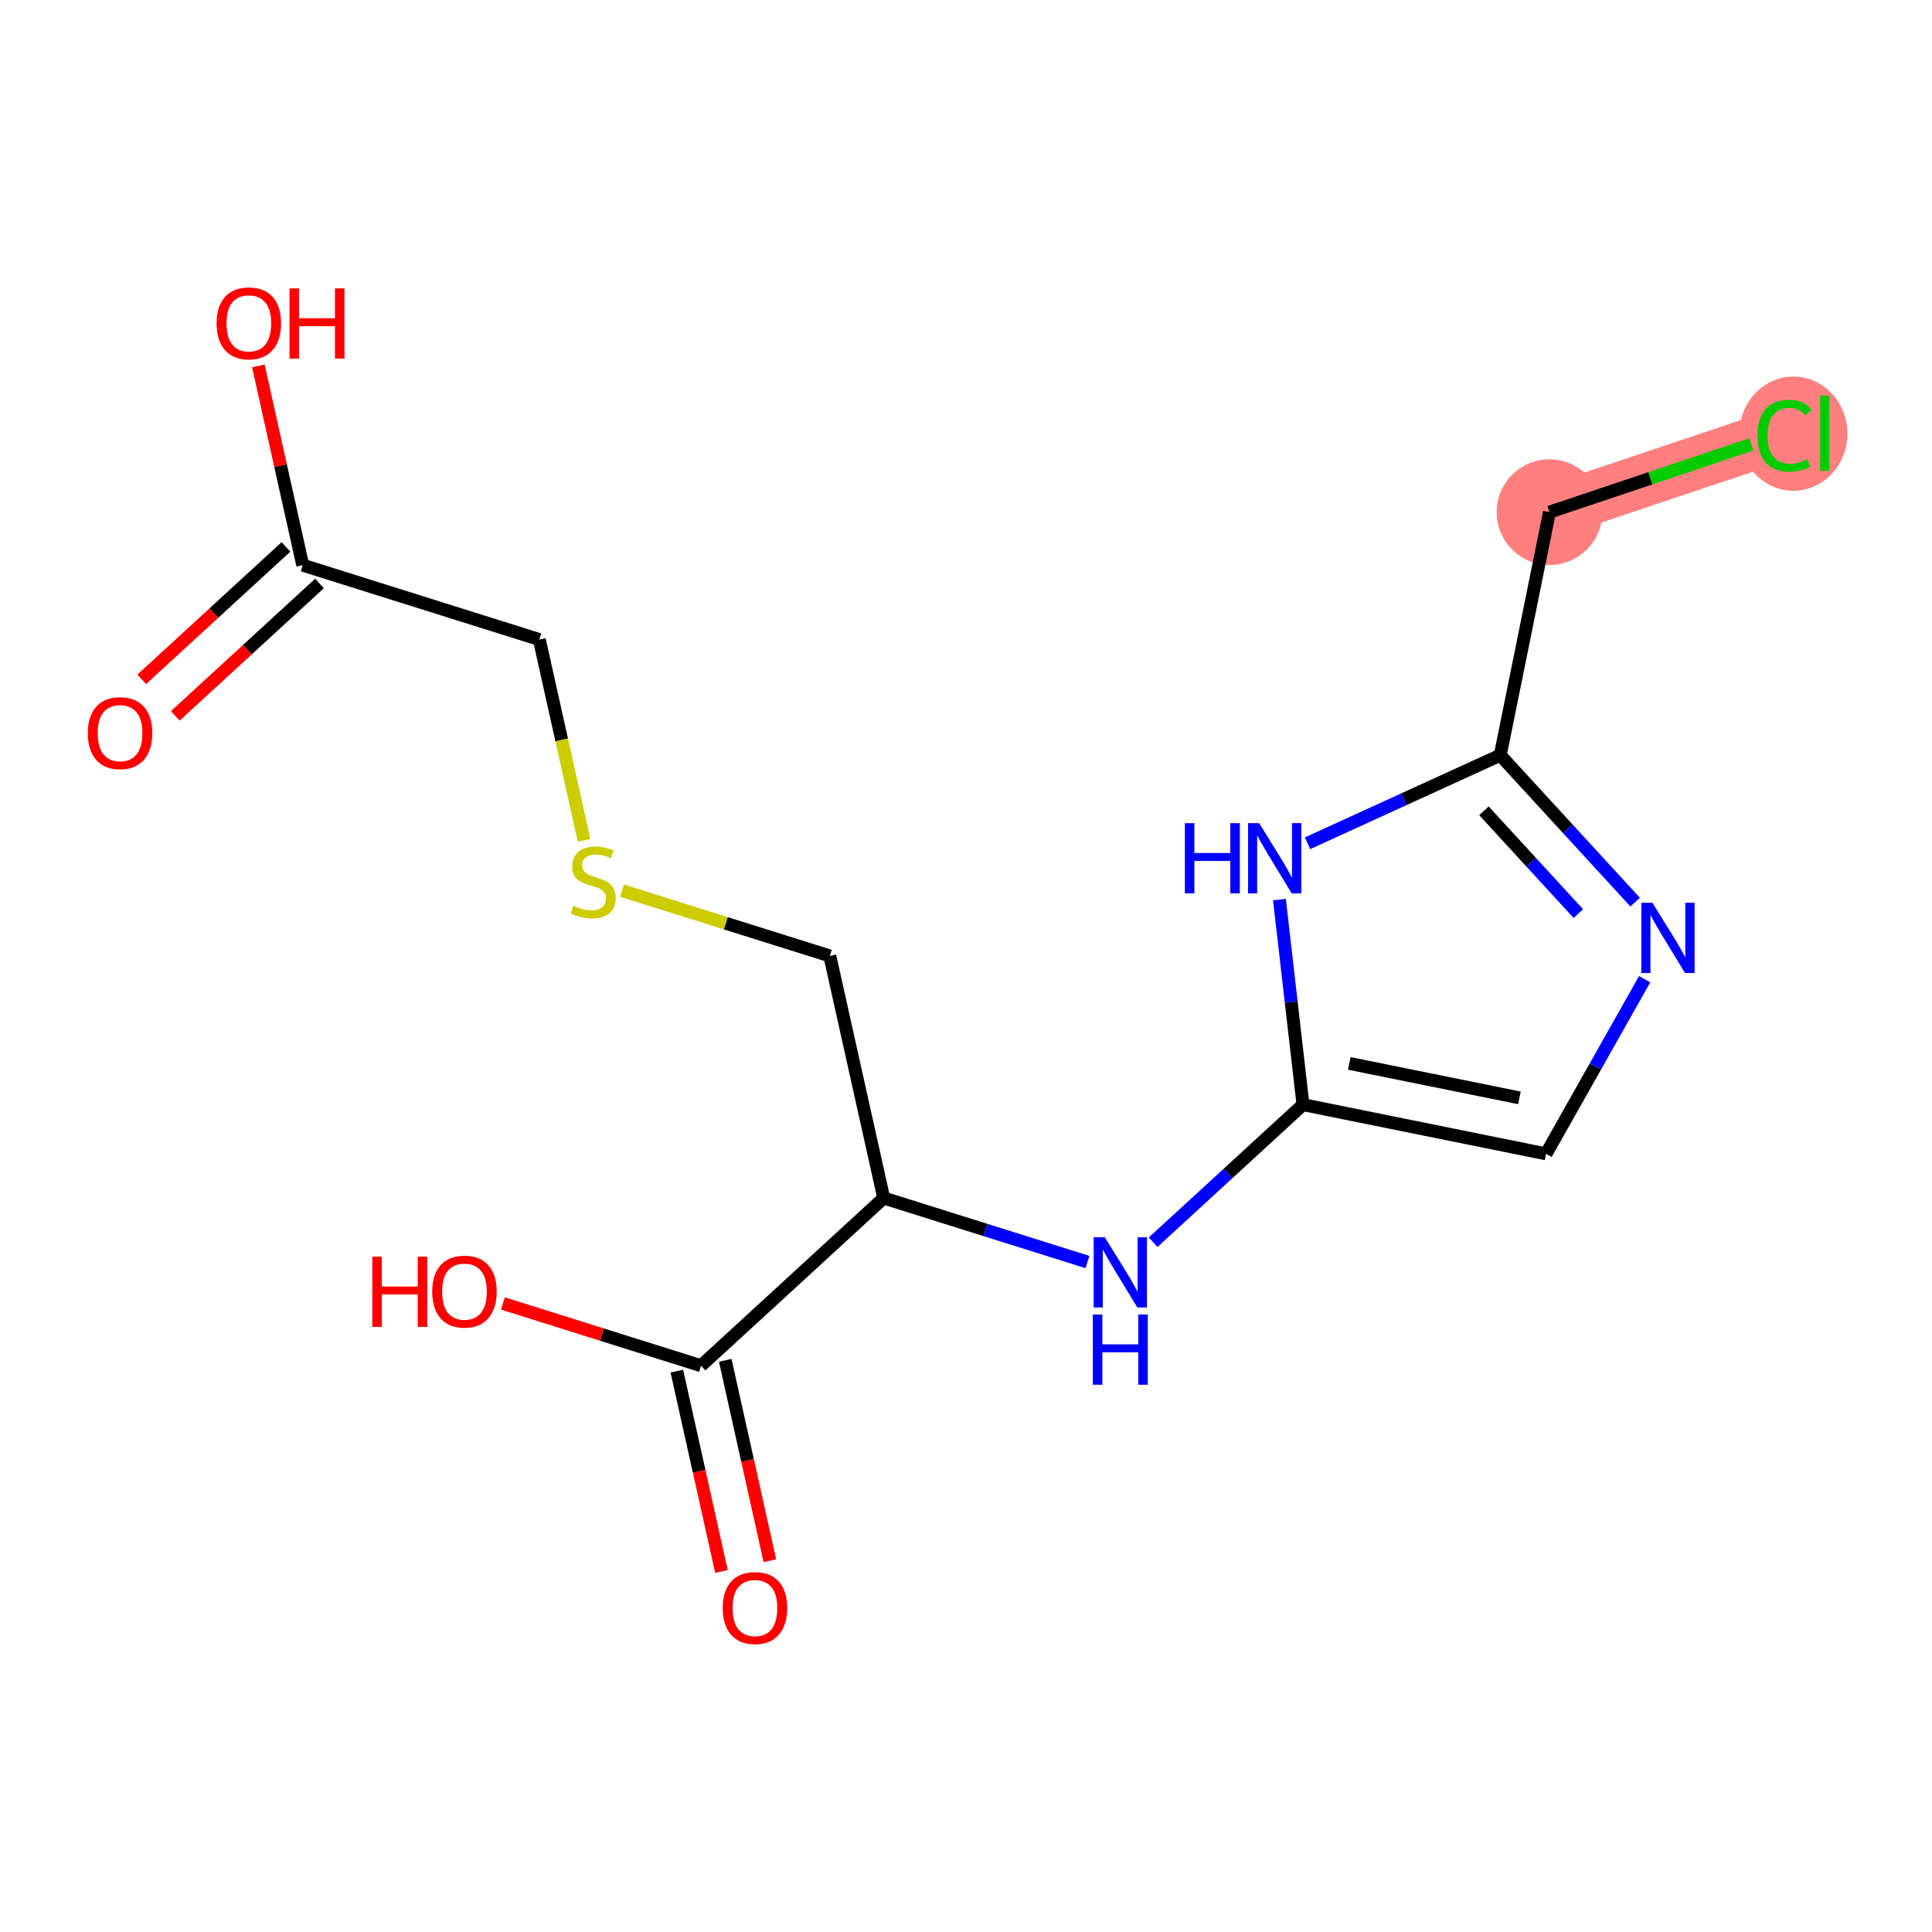<?xml version='1.0' encoding='iso-8859-1'?>
<svg version='1.1' baseProfile='full'
              xmlns='http://www.w3.org/2000/svg'
                      xmlns:rdkit='http://www.rdkit.org/xml'
                      xmlns:xlink='http://www.w3.org/1999/xlink'
                  xml:space='preserve'
width='300px' height='300px' viewBox='0 0 300 300'>
<!-- END OF HEADER -->
<rect style='opacity:1.0;fill:#FFFFFF;stroke:none' width='300' height='300' x='0' y='0'> </rect>
<rect style='opacity:1.0;fill:#FFFFFF;stroke:none' width='300' height='300' x='0' y='0'> </rect>
<path d='M 240.6,79.527 L 277.107,67.273' style='fill:none;fill-rule:evenodd;stroke:#FF7F7F;stroke-width:8.2px;stroke-linecap:butt;stroke-linejoin:miter;stroke-opacity:1' />
<ellipse cx='240.6' cy='79.527' rx='7.702' ry='7.702'  style='fill:#FF7F7F;fill-rule:evenodd;stroke:#FF7F7F;stroke-width:1.0px;stroke-linecap:butt;stroke-linejoin:miter;stroke-opacity:1' />
<ellipse cx='278.478' cy='67.342' rx='7.886' ry='8.365'  style='fill:#FF7F7F;fill-rule:evenodd;stroke:#FF7F7F;stroke-width:1.0px;stroke-linecap:butt;stroke-linejoin:miter;stroke-opacity:1' />
<path class='bond-0 atom-0 atom-1' d='M 27.216,111.161 L 38.414,100.879' style='fill:none;fill-rule:evenodd;stroke:#FF0000;stroke-width:2.0px;stroke-linecap:butt;stroke-linejoin:miter;stroke-opacity:1' />
<path class='bond-0 atom-0 atom-1' d='M 38.414,100.879 L 49.614,90.598' style='fill:none;fill-rule:evenodd;stroke:#000000;stroke-width:2.0px;stroke-linecap:butt;stroke-linejoin:miter;stroke-opacity:1' />
<path class='bond-0 atom-0 atom-1' d='M 22.007,105.488 L 33.206,95.206' style='fill:none;fill-rule:evenodd;stroke:#FF0000;stroke-width:2.0px;stroke-linecap:butt;stroke-linejoin:miter;stroke-opacity:1' />
<path class='bond-0 atom-0 atom-1' d='M 33.206,95.206 L 44.405,84.925' style='fill:none;fill-rule:evenodd;stroke:#000000;stroke-width:2.0px;stroke-linecap:butt;stroke-linejoin:miter;stroke-opacity:1' />
<path class='bond-1 atom-1 atom-2' d='M 47.009,87.761 L 43.564,72.291' style='fill:none;fill-rule:evenodd;stroke:#000000;stroke-width:2.0px;stroke-linecap:butt;stroke-linejoin:miter;stroke-opacity:1' />
<path class='bond-1 atom-1 atom-2' d='M 43.564,72.291 L 40.119,56.82' style='fill:none;fill-rule:evenodd;stroke:#FF0000;stroke-width:2.0px;stroke-linecap:butt;stroke-linejoin:miter;stroke-opacity:1' />
<path class='bond-2 atom-1 atom-3' d='M 47.009,87.761 L 83.746,99.306' style='fill:none;fill-rule:evenodd;stroke:#000000;stroke-width:2.0px;stroke-linecap:butt;stroke-linejoin:miter;stroke-opacity:1' />
<path class='bond-3 atom-3 atom-4' d='M 83.746,99.306 L 87.219,114.9' style='fill:none;fill-rule:evenodd;stroke:#000000;stroke-width:2.0px;stroke-linecap:butt;stroke-linejoin:miter;stroke-opacity:1' />
<path class='bond-3 atom-3 atom-4' d='M 87.219,114.9 L 90.692,130.494' style='fill:none;fill-rule:evenodd;stroke:#CCCC00;stroke-width:2.0px;stroke-linecap:butt;stroke-linejoin:miter;stroke-opacity:1' />
<path class='bond-4 atom-4 atom-5' d='M 96.576,138.295 L 112.715,143.367' style='fill:none;fill-rule:evenodd;stroke:#CCCC00;stroke-width:2.0px;stroke-linecap:butt;stroke-linejoin:miter;stroke-opacity:1' />
<path class='bond-4 atom-4 atom-5' d='M 112.715,143.367 L 128.854,148.439' style='fill:none;fill-rule:evenodd;stroke:#000000;stroke-width:2.0px;stroke-linecap:butt;stroke-linejoin:miter;stroke-opacity:1' />
<path class='bond-5 atom-5 atom-6' d='M 128.854,148.439 L 137.224,186.026' style='fill:none;fill-rule:evenodd;stroke:#000000;stroke-width:2.0px;stroke-linecap:butt;stroke-linejoin:miter;stroke-opacity:1' />
<path class='bond-6 atom-6 atom-7' d='M 137.224,186.026 L 153.044,190.998' style='fill:none;fill-rule:evenodd;stroke:#000000;stroke-width:2.0px;stroke-linecap:butt;stroke-linejoin:miter;stroke-opacity:1' />
<path class='bond-6 atom-6 atom-7' d='M 153.044,190.998 L 168.863,195.969' style='fill:none;fill-rule:evenodd;stroke:#0000FF;stroke-width:2.0px;stroke-linecap:butt;stroke-linejoin:miter;stroke-opacity:1' />
<path class='bond-14 atom-6 atom-15' d='M 137.224,186.026 L 108.858,212.069' style='fill:none;fill-rule:evenodd;stroke:#000000;stroke-width:2.0px;stroke-linecap:butt;stroke-linejoin:miter;stroke-opacity:1' />
<path class='bond-7 atom-7 atom-8' d='M 179.06,192.89 L 190.694,182.209' style='fill:none;fill-rule:evenodd;stroke:#0000FF;stroke-width:2.0px;stroke-linecap:butt;stroke-linejoin:miter;stroke-opacity:1' />
<path class='bond-7 atom-7 atom-8' d='M 190.694,182.209 L 202.328,171.528' style='fill:none;fill-rule:evenodd;stroke:#000000;stroke-width:2.0px;stroke-linecap:butt;stroke-linejoin:miter;stroke-opacity:1' />
<path class='bond-8 atom-8 atom-9' d='M 202.328,171.528 L 240.071,179.17' style='fill:none;fill-rule:evenodd;stroke:#000000;stroke-width:2.0px;stroke-linecap:butt;stroke-linejoin:miter;stroke-opacity:1' />
<path class='bond-8 atom-8 atom-9' d='M 209.518,165.126 L 235.938,170.475' style='fill:none;fill-rule:evenodd;stroke:#000000;stroke-width:2.0px;stroke-linecap:butt;stroke-linejoin:miter;stroke-opacity:1' />
<path class='bond-17 atom-14 atom-8' d='M 198.67,139.687 L 200.499,155.608' style='fill:none;fill-rule:evenodd;stroke:#0000FF;stroke-width:2.0px;stroke-linecap:butt;stroke-linejoin:miter;stroke-opacity:1' />
<path class='bond-17 atom-14 atom-8' d='M 200.499,155.608 L 202.328,171.528' style='fill:none;fill-rule:evenodd;stroke:#000000;stroke-width:2.0px;stroke-linecap:butt;stroke-linejoin:miter;stroke-opacity:1' />
<path class='bond-9 atom-9 atom-10' d='M 240.071,179.17 L 247.725,165.611' style='fill:none;fill-rule:evenodd;stroke:#000000;stroke-width:2.0px;stroke-linecap:butt;stroke-linejoin:miter;stroke-opacity:1' />
<path class='bond-9 atom-9 atom-10' d='M 247.725,165.611 L 255.38,152.051' style='fill:none;fill-rule:evenodd;stroke:#0000FF;stroke-width:2.0px;stroke-linecap:butt;stroke-linejoin:miter;stroke-opacity:1' />
<path class='bond-10 atom-10 atom-11' d='M 253.903,140.082 L 243.431,128.676' style='fill:none;fill-rule:evenodd;stroke:#0000FF;stroke-width:2.0px;stroke-linecap:butt;stroke-linejoin:miter;stroke-opacity:1' />
<path class='bond-10 atom-10 atom-11' d='M 243.431,128.676 L 232.959,117.269' style='fill:none;fill-rule:evenodd;stroke:#000000;stroke-width:2.0px;stroke-linecap:butt;stroke-linejoin:miter;stroke-opacity:1' />
<path class='bond-10 atom-10 atom-11' d='M 245.088,141.869 L 237.757,133.884' style='fill:none;fill-rule:evenodd;stroke:#0000FF;stroke-width:2.0px;stroke-linecap:butt;stroke-linejoin:miter;stroke-opacity:1' />
<path class='bond-10 atom-10 atom-11' d='M 237.757,133.884 L 230.427,125.9' style='fill:none;fill-rule:evenodd;stroke:#000000;stroke-width:2.0px;stroke-linecap:butt;stroke-linejoin:miter;stroke-opacity:1' />
<path class='bond-11 atom-11 atom-12' d='M 232.959,117.269 L 240.6,79.527' style='fill:none;fill-rule:evenodd;stroke:#000000;stroke-width:2.0px;stroke-linecap:butt;stroke-linejoin:miter;stroke-opacity:1' />
<path class='bond-13 atom-11 atom-14' d='M 232.959,117.269 L 217.995,124.106' style='fill:none;fill-rule:evenodd;stroke:#000000;stroke-width:2.0px;stroke-linecap:butt;stroke-linejoin:miter;stroke-opacity:1' />
<path class='bond-13 atom-11 atom-14' d='M 217.995,124.106 L 203.031,130.942' style='fill:none;fill-rule:evenodd;stroke:#0000FF;stroke-width:2.0px;stroke-linecap:butt;stroke-linejoin:miter;stroke-opacity:1' />
<path class='bond-12 atom-12 atom-13' d='M 240.6,79.527 L 256.27,74.267' style='fill:none;fill-rule:evenodd;stroke:#000000;stroke-width:2.0px;stroke-linecap:butt;stroke-linejoin:miter;stroke-opacity:1' />
<path class='bond-12 atom-12 atom-13' d='M 256.27,74.267 L 271.939,69.008' style='fill:none;fill-rule:evenodd;stroke:#00CC00;stroke-width:2.0px;stroke-linecap:butt;stroke-linejoin:miter;stroke-opacity:1' />
<path class='bond-15 atom-15 atom-16' d='M 105.099,212.906 L 108.563,228.462' style='fill:none;fill-rule:evenodd;stroke:#000000;stroke-width:2.0px;stroke-linecap:butt;stroke-linejoin:miter;stroke-opacity:1' />
<path class='bond-15 atom-15 atom-16' d='M 108.563,228.462 L 112.027,244.017' style='fill:none;fill-rule:evenodd;stroke:#FF0000;stroke-width:2.0px;stroke-linecap:butt;stroke-linejoin:miter;stroke-opacity:1' />
<path class='bond-15 atom-15 atom-16' d='M 112.616,211.232 L 116.08,226.788' style='fill:none;fill-rule:evenodd;stroke:#000000;stroke-width:2.0px;stroke-linecap:butt;stroke-linejoin:miter;stroke-opacity:1' />
<path class='bond-15 atom-15 atom-16' d='M 116.08,226.788 L 119.544,242.343' style='fill:none;fill-rule:evenodd;stroke:#FF0000;stroke-width:2.0px;stroke-linecap:butt;stroke-linejoin:miter;stroke-opacity:1' />
<path class='bond-16 atom-15 atom-17' d='M 108.858,212.069 L 93.473,207.235' style='fill:none;fill-rule:evenodd;stroke:#000000;stroke-width:2.0px;stroke-linecap:butt;stroke-linejoin:miter;stroke-opacity:1' />
<path class='bond-16 atom-15 atom-17' d='M 93.473,207.235 L 78.089,202.4' style='fill:none;fill-rule:evenodd;stroke:#FF0000;stroke-width:2.0px;stroke-linecap:butt;stroke-linejoin:miter;stroke-opacity:1' />
<path  class='atom-0' d='M 13.636 113.835
Q 13.636 111.216, 14.93 109.753
Q 16.224 108.29, 18.642 108.29
Q 21.061 108.29, 22.355 109.753
Q 23.649 111.216, 23.649 113.835
Q 23.649 116.484, 22.339 117.994
Q 21.03 119.488, 18.642 119.488
Q 16.239 119.488, 14.93 117.994
Q 13.636 116.5, 13.636 113.835
M 18.642 118.256
Q 20.306 118.256, 21.199 117.147
Q 22.108 116.022, 22.108 113.835
Q 22.108 111.694, 21.199 110.616
Q 20.306 109.522, 18.642 109.522
Q 16.979 109.522, 16.07 110.6
Q 15.177 111.678, 15.177 113.835
Q 15.177 116.038, 16.07 117.147
Q 16.979 118.256, 18.642 118.256
' fill='#FF0000'/>
<path  class='atom-2' d='M 33.633 50.204
Q 33.633 47.586, 34.926 46.122
Q 36.22 44.659, 38.639 44.659
Q 41.057 44.659, 42.351 46.122
Q 43.645 47.586, 43.645 50.204
Q 43.645 52.854, 42.336 54.363
Q 41.026 55.857, 38.639 55.857
Q 36.236 55.857, 34.926 54.363
Q 33.633 52.869, 33.633 50.204
M 38.639 54.625
Q 40.302 54.625, 41.196 53.516
Q 42.105 52.392, 42.105 50.204
Q 42.105 48.063, 41.196 46.985
Q 40.302 45.891, 38.639 45.891
Q 36.975 45.891, 36.066 46.97
Q 35.173 48.048, 35.173 50.204
Q 35.173 52.407, 36.066 53.516
Q 36.975 54.625, 38.639 54.625
' fill='#FF0000'/>
<path  class='atom-2' d='M 44.954 44.782
L 46.433 44.782
L 46.433 49.419
L 52.009 49.419
L 52.009 44.782
L 53.488 44.782
L 53.488 55.688
L 52.009 55.688
L 52.009 50.651
L 46.433 50.651
L 46.433 55.688
L 44.954 55.688
L 44.954 44.782
' fill='#FF0000'/>
<path  class='atom-4' d='M 89.036 140.637
Q 89.159 140.683, 89.668 140.899
Q 90.176 141.114, 90.73 141.253
Q 91.3 141.376, 91.855 141.376
Q 92.887 141.376, 93.488 140.883
Q 94.088 140.375, 94.088 139.497
Q 94.088 138.896, 93.78 138.527
Q 93.488 138.157, 93.025 137.957
Q 92.563 137.756, 91.793 137.525
Q 90.823 137.233, 90.237 136.955
Q 89.668 136.678, 89.252 136.093
Q 88.851 135.508, 88.851 134.522
Q 88.851 133.151, 89.775 132.304
Q 90.715 131.456, 92.563 131.456
Q 93.826 131.456, 95.259 132.057
L 94.905 133.243
Q 93.596 132.704, 92.61 132.704
Q 91.547 132.704, 90.962 133.151
Q 90.376 133.582, 90.392 134.337
Q 90.392 134.922, 90.684 135.276
Q 90.992 135.631, 91.424 135.831
Q 91.87 136.031, 92.61 136.262
Q 93.596 136.57, 94.181 136.878
Q 94.766 137.187, 95.182 137.818
Q 95.613 138.434, 95.613 139.497
Q 95.613 141.007, 94.597 141.823
Q 93.596 142.624, 91.916 142.624
Q 90.946 142.624, 90.207 142.408
Q 89.483 142.208, 88.62 141.854
L 89.036 140.637
' fill='#CCCC00'/>
<path  class='atom-7' d='M 171.551 192.119
L 175.124 197.895
Q 175.479 198.465, 176.049 199.497
Q 176.619 200.529, 176.649 200.59
L 176.649 192.119
L 178.097 192.119
L 178.097 203.024
L 176.603 203.024
L 172.768 196.709
Q 172.321 195.969, 171.843 195.122
Q 171.381 194.275, 171.243 194.013
L 171.243 203.024
L 169.826 203.024
L 169.826 192.119
L 171.551 192.119
' fill='#0000FF'/>
<path  class='atom-7' d='M 169.695 204.115
L 171.173 204.115
L 171.173 208.751
L 176.749 208.751
L 176.749 204.115
L 178.228 204.115
L 178.228 215.02
L 176.749 215.02
L 176.749 209.983
L 171.173 209.983
L 171.173 215.02
L 169.695 215.02
L 169.695 204.115
' fill='#0000FF'/>
<path  class='atom-10' d='M 256.591 140.183
L 260.164 145.959
Q 260.519 146.529, 261.089 147.561
Q 261.659 148.593, 261.689 148.655
L 261.689 140.183
L 263.137 140.183
L 263.137 151.089
L 261.643 151.089
L 257.808 144.773
Q 257.361 144.034, 256.884 143.187
Q 256.421 142.34, 256.283 142.078
L 256.283 151.089
L 254.866 151.089
L 254.866 140.183
L 256.591 140.183
' fill='#0000FF'/>
<path  class='atom-13' d='M 272.902 67.65
Q 272.902 64.939, 274.165 63.522
Q 275.443 62.09, 277.862 62.09
Q 280.111 62.09, 281.312 63.676
L 280.296 64.508
Q 279.418 63.353, 277.862 63.353
Q 276.214 63.353, 275.336 64.462
Q 274.473 65.555, 274.473 67.65
Q 274.473 69.807, 275.366 70.916
Q 276.275 72.025, 278.031 72.025
Q 279.233 72.025, 280.634 71.301
L 281.066 72.456
Q 280.496 72.826, 279.633 73.042
Q 278.771 73.257, 277.816 73.257
Q 275.443 73.257, 274.165 71.809
Q 272.902 70.361, 272.902 67.65
' fill='#00CC00'/>
<path  class='atom-13' d='M 282.637 61.427
L 284.054 61.427
L 284.054 73.119
L 282.637 73.119
L 282.637 61.427
' fill='#00CC00'/>
<path  class='atom-14' d='M 183.985 127.819
L 185.464 127.819
L 185.464 132.455
L 191.04 132.455
L 191.04 127.819
L 192.518 127.819
L 192.518 138.724
L 191.04 138.724
L 191.04 133.688
L 185.464 133.688
L 185.464 138.724
L 183.985 138.724
L 183.985 127.819
' fill='#0000FF'/>
<path  class='atom-14' d='M 195.522 127.819
L 199.096 133.595
Q 199.45 134.165, 200.02 135.197
Q 200.59 136.229, 200.62 136.291
L 200.62 127.819
L 202.068 127.819
L 202.068 138.724
L 200.574 138.724
L 196.739 132.409
Q 196.292 131.67, 195.815 130.823
Q 195.353 129.975, 195.214 129.713
L 195.214 138.724
L 193.797 138.724
L 193.797 127.819
L 195.522 127.819
' fill='#0000FF'/>
<path  class='atom-16' d='M 112.222 249.688
Q 112.222 247.069, 113.516 245.606
Q 114.81 244.143, 117.228 244.143
Q 119.646 244.143, 120.94 245.606
Q 122.234 247.069, 122.234 249.688
Q 122.234 252.337, 120.925 253.847
Q 119.616 255.341, 117.228 255.341
Q 114.825 255.341, 113.516 253.847
Q 112.222 252.353, 112.222 249.688
M 117.228 254.109
Q 118.892 254.109, 119.785 253
Q 120.694 251.875, 120.694 249.688
Q 120.694 247.547, 119.785 246.469
Q 118.892 245.375, 117.228 245.375
Q 115.564 245.375, 114.656 246.453
Q 113.762 247.531, 113.762 249.688
Q 113.762 251.891, 114.656 253
Q 115.564 254.109, 117.228 254.109
' fill='#FF0000'/>
<path  class='atom-17' d='M 57.811 195.133
L 59.289 195.133
L 59.289 199.77
L 64.865 199.77
L 64.865 195.133
L 66.344 195.133
L 66.344 206.039
L 64.865 206.039
L 64.865 201.002
L 59.289 201.002
L 59.289 206.039
L 57.811 206.039
L 57.811 195.133
' fill='#FF0000'/>
<path  class='atom-17' d='M 67.114 200.555
Q 67.114 197.937, 68.408 196.473
Q 69.702 195.01, 72.121 195.01
Q 74.539 195.01, 75.833 196.473
Q 77.127 197.937, 77.127 200.555
Q 77.127 203.205, 75.817 204.714
Q 74.508 206.208, 72.121 206.208
Q 69.718 206.208, 68.408 204.714
Q 67.114 203.22, 67.114 200.555
M 72.121 204.976
Q 73.784 204.976, 74.677 203.867
Q 75.586 202.743, 75.586 200.555
Q 75.586 198.414, 74.677 197.336
Q 73.784 196.242, 72.121 196.242
Q 70.457 196.242, 69.548 197.321
Q 68.655 198.399, 68.655 200.555
Q 68.655 202.758, 69.548 203.867
Q 70.457 204.976, 72.121 204.976
' fill='#FF0000'/>
</svg>
